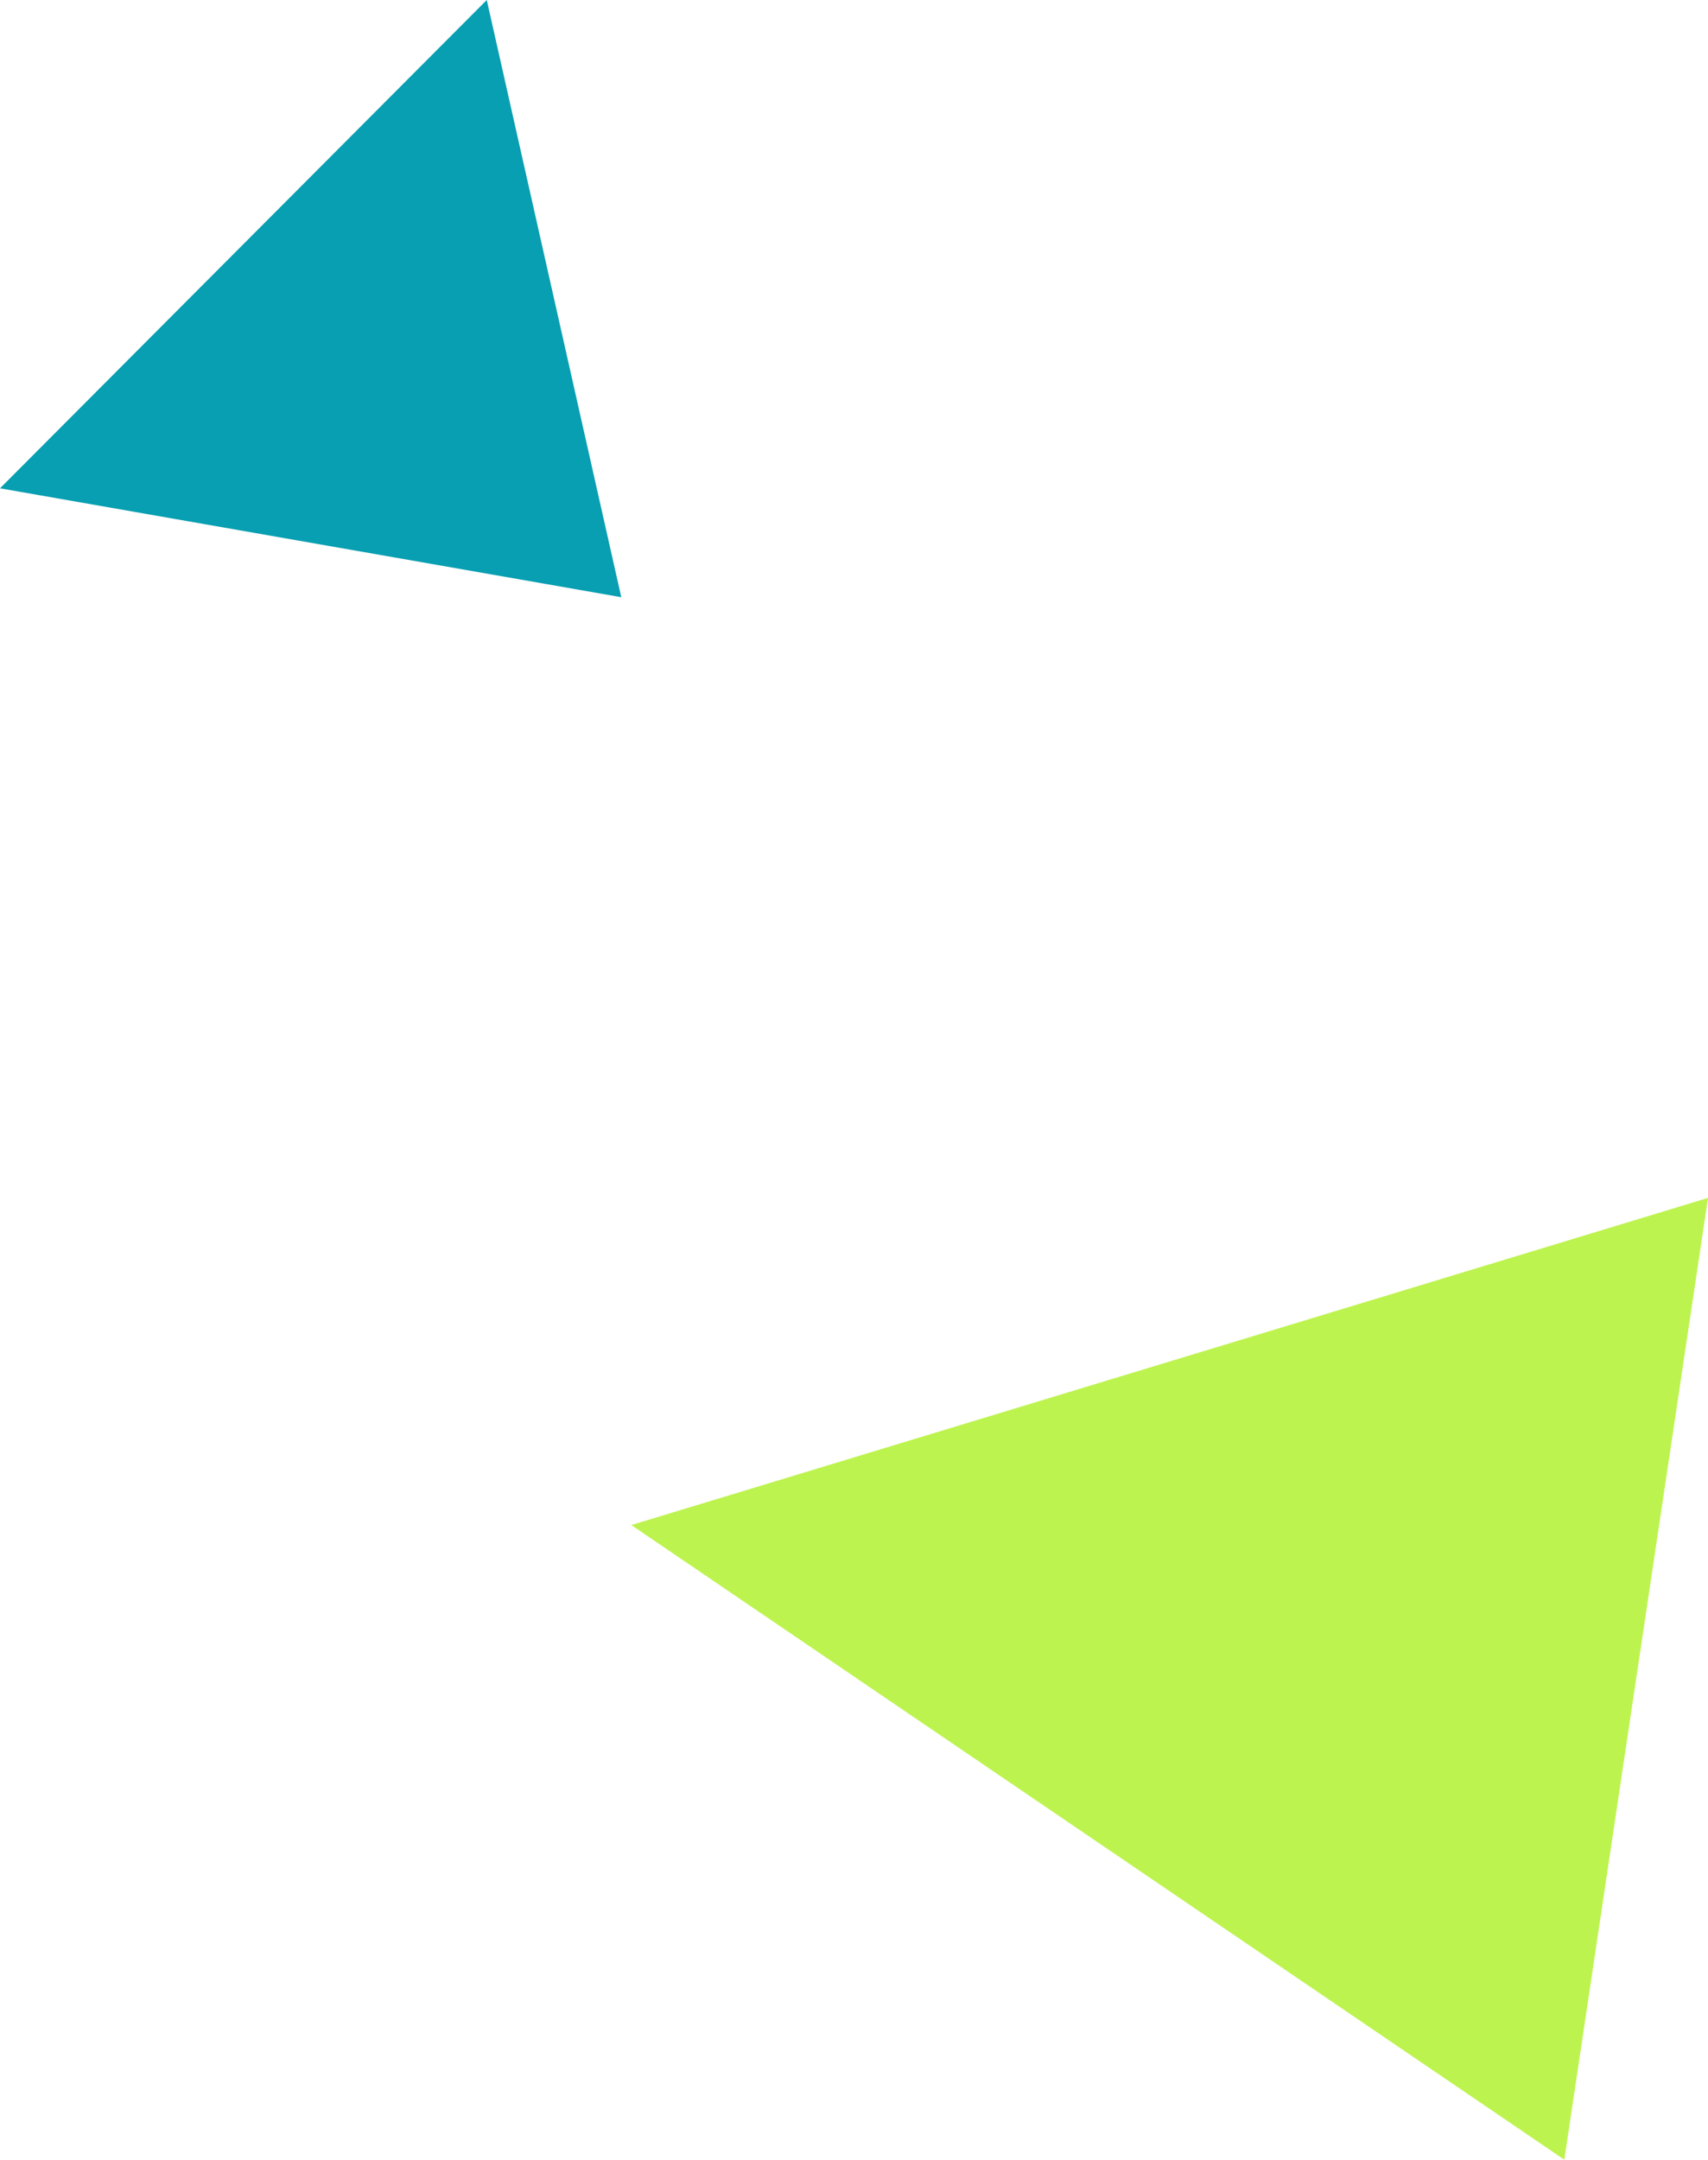 <svg xmlns="http://www.w3.org/2000/svg" viewBox="0 0 39.23 49.58">
  <defs>
    <style>
      .cls-1 {
        isolation: isolate;
      }

      .cls-2 {
        fill: #079fb1;
      }

      .cls-2, .cls-3 {
        mix-blend-mode: multiply;
      }

      .cls-3 {
        fill: #bdf34f;
      }
    </style>
  </defs>
  <g class="cls-1">
    <g id="レイヤー_2" data-name="レイヤー 2">
      <g id="base">
        <g>
          <polygon class="cls-2" points="14.27 13.71 11.18 0 0 11.21 14.27 13.71"/>
          <polygon class="cls-3" points="14.5 35.01 39.23 27.5 35.93 49.58 14.5 35.01"/>
        </g>
      </g>
    </g>
  </g>
</svg>
